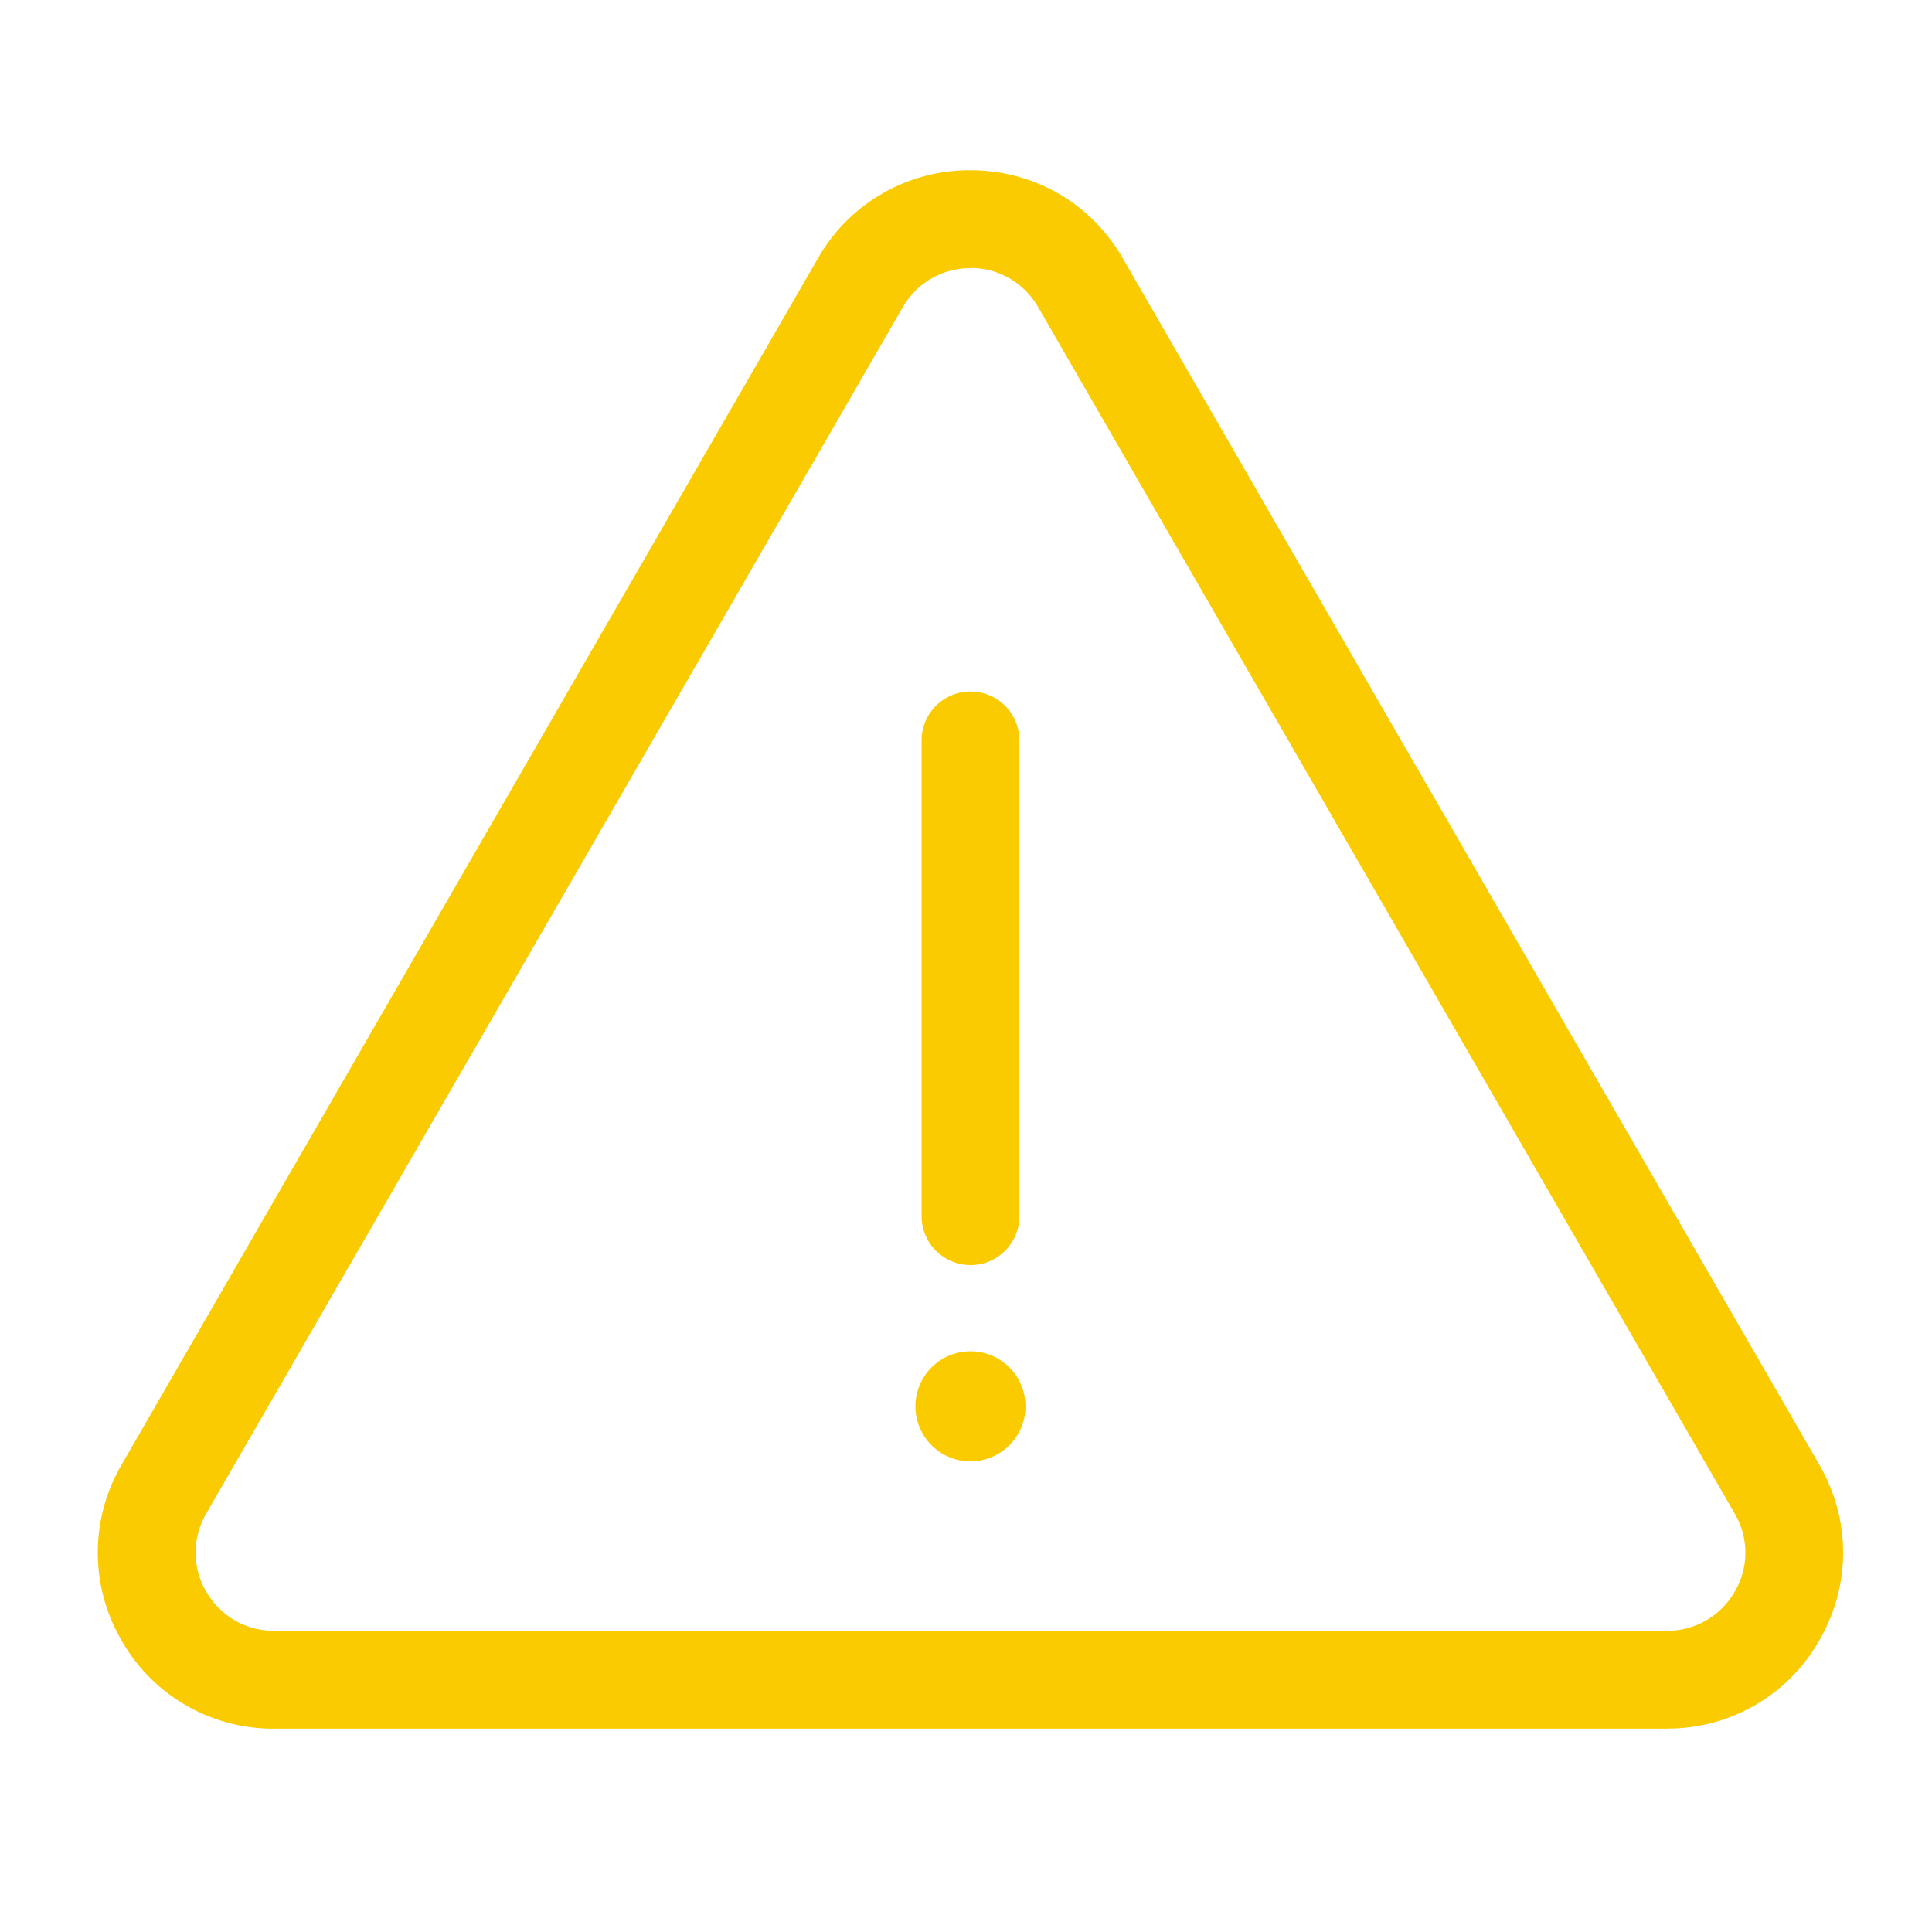 <svg xmlns="http://www.w3.org/2000/svg" width="48" height="48" fill="none"><path fill="#FACB00" d="M41.416 42.948H6.807a4.325 4.325 0 0 1-3.785-2.188 4.329 4.329 0 0 1 0-4.371L20.323 6.416A4.325 4.325 0 0 1 24.11 4.23c1.58 0 2.995.817 3.785 2.187l17.304 29.97c.79 1.37.79 3.004 0 4.371a4.325 4.325 0 0 1-3.785 2.188l.003.003ZM24.112 6.662c-.702 0-1.33.362-1.683.972L5.124 37.604a1.914 1.914 0 0 0 0 1.941c.353.608.982.972 1.683.972h34.609c.702 0 1.33-.364 1.683-.972a1.914 1.914 0 0 0 0-1.94L25.792 7.63a1.928 1.928 0 0 0-1.683-.972l.003.003Z"/><path fill="#FACB00" d="M24.112 31.43a1.215 1.215 0 0 1-1.215-1.214V18.395a1.215 1.215 0 1 1 2.43 0v11.82c0 .672-.544 1.216-1.215 1.216Zm-.001 4.877a1.367 1.367 0 1 0 0-2.734 1.367 1.367 0 0 0 0 2.734Z"/></svg>
